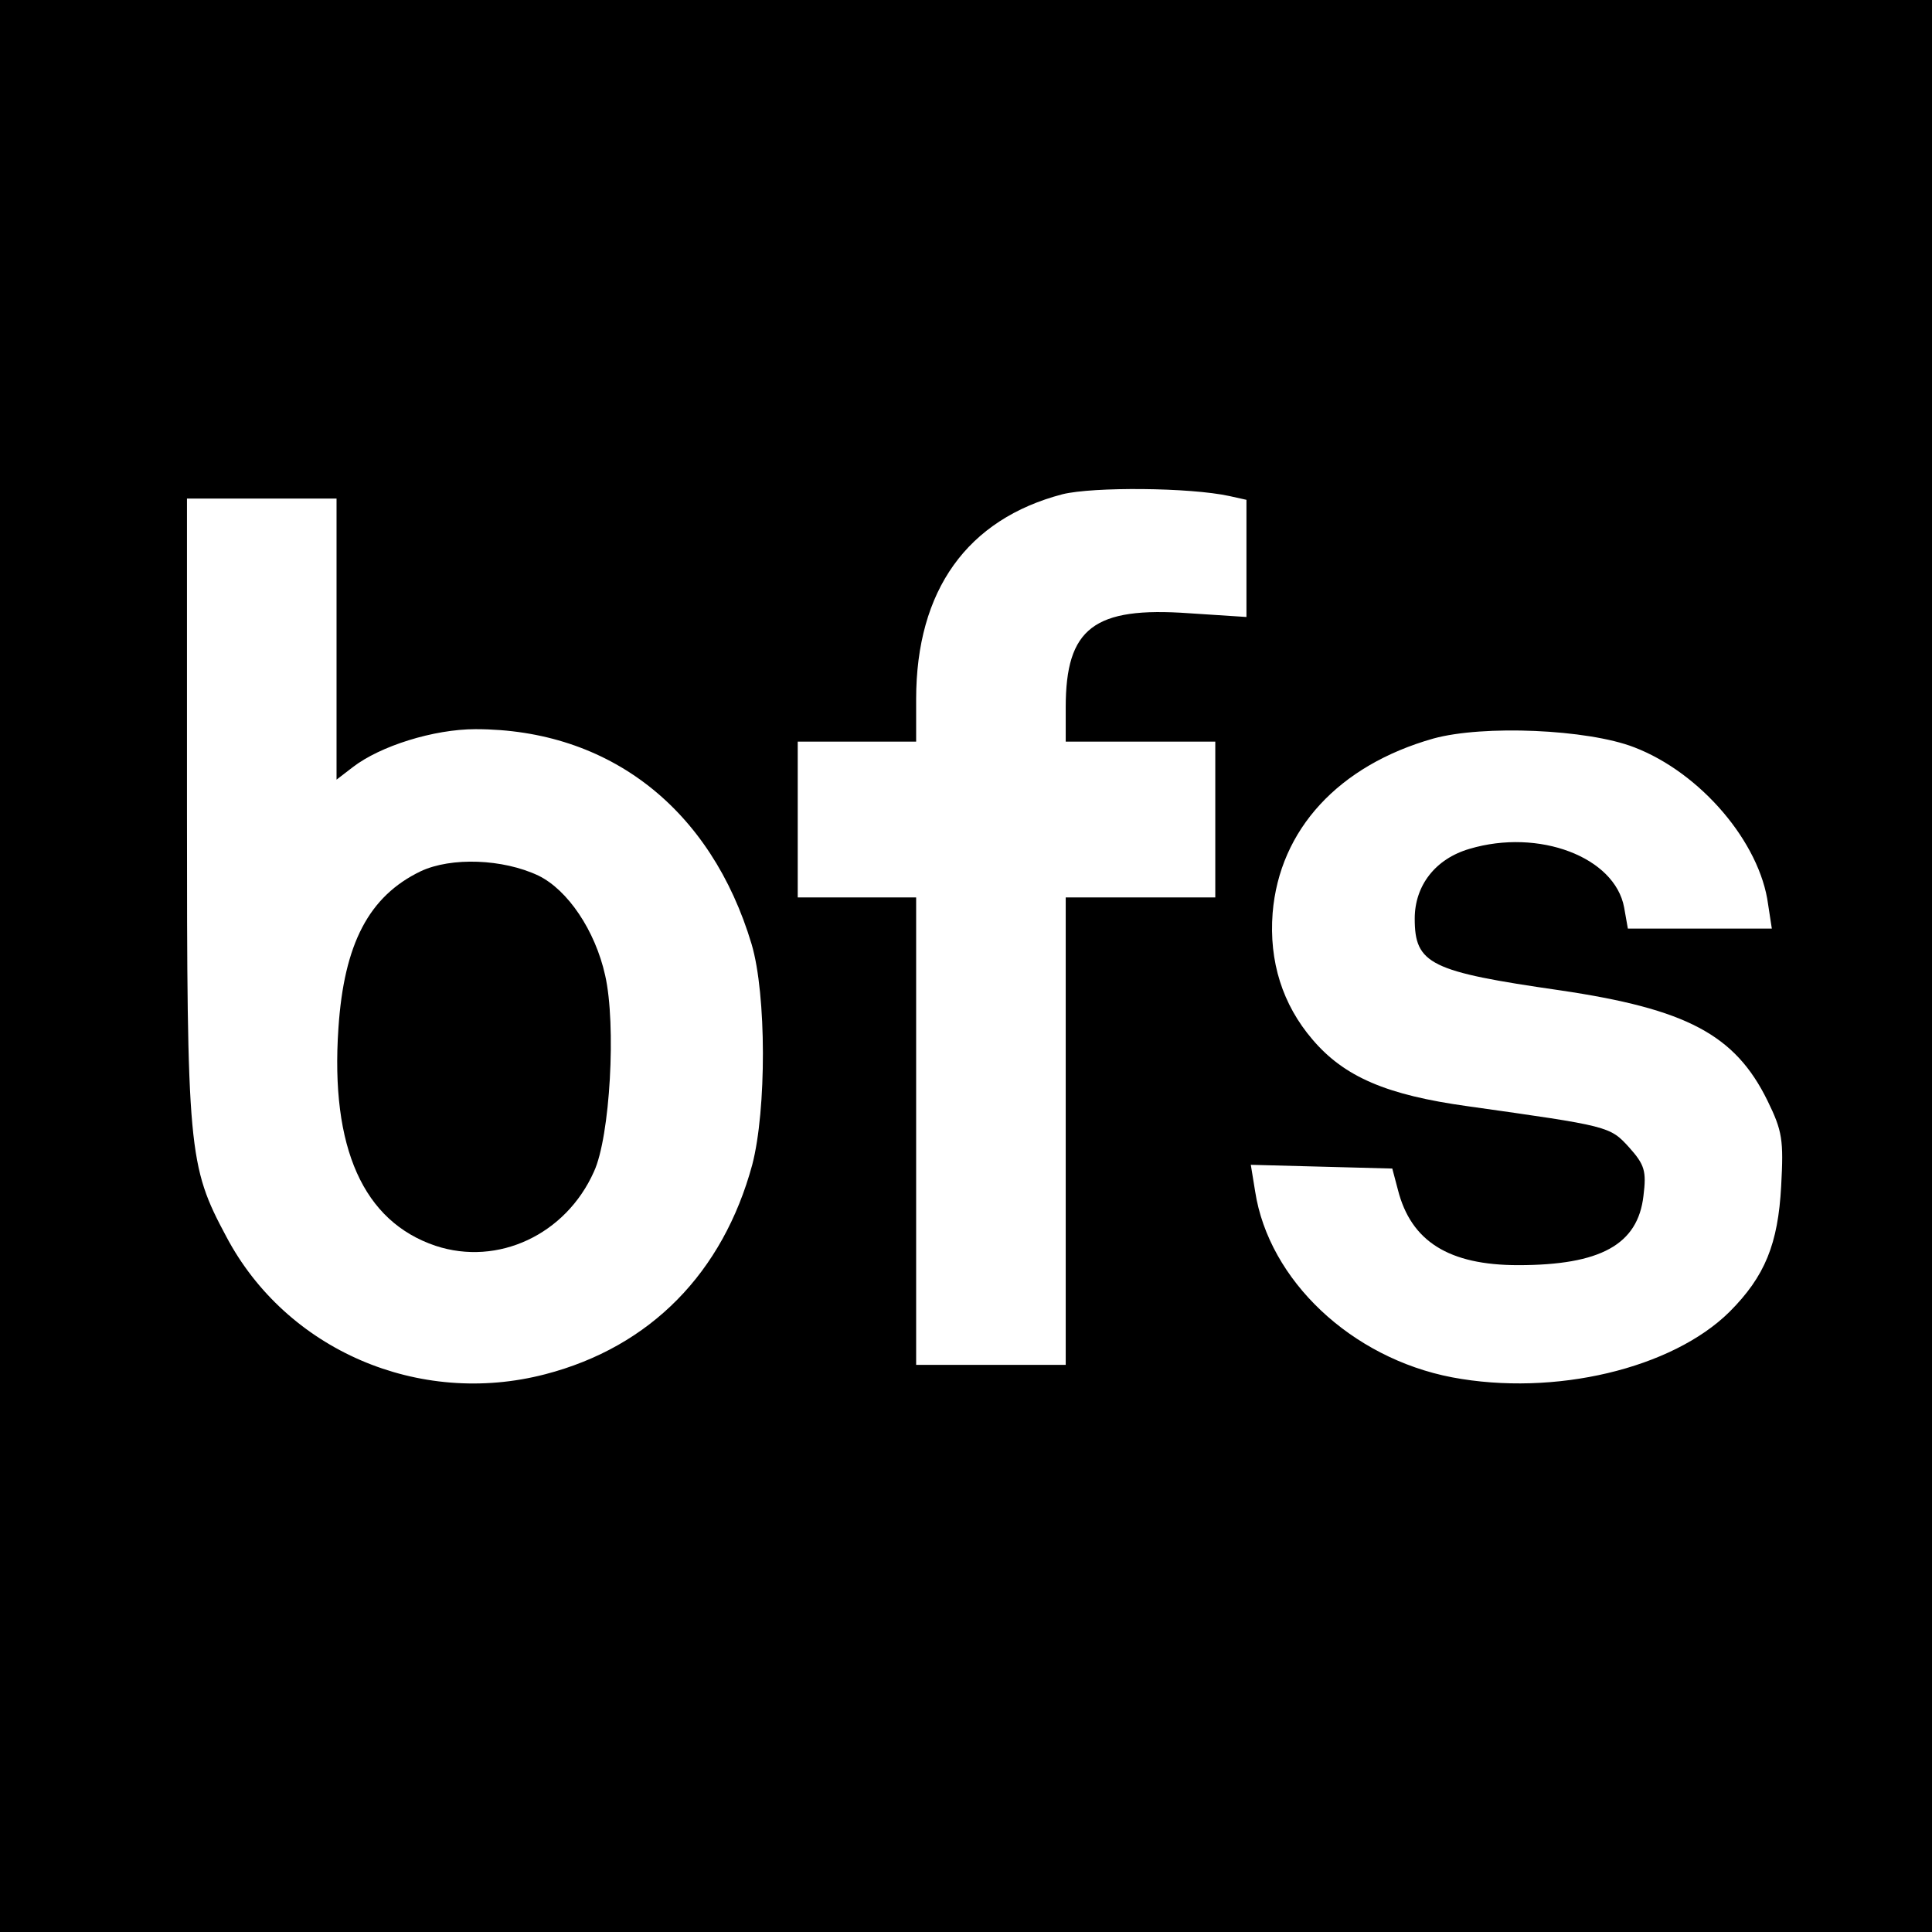 <?xml version="1.0" standalone="no"?>
<!DOCTYPE svg PUBLIC "-//W3C//DTD SVG 20010904//EN"
 "http://www.w3.org/TR/2001/REC-SVG-20010904/DTD/svg10.dtd">
<svg version="1.0" xmlns="http://www.w3.org/2000/svg"
 width="310pt" height="310pt" viewBox="0 0 310 310"
 preserveAspectRatio="xMidYMid meet">
<g transform="translate(0,310) scale(0.1,-0.1)"
fill="#000000" stroke="none">
<path d="M0 1550 l0 -1550 1550 0 1550 0 0 1550 0 1550 -1550 0 -1550 0 0
-1550z m1973 754 l27 -6 0 -94 0 -94 -92 6 c-153 11 -198 -24 -198 -151 l0
-55 120 0 120 0 0 -125 0 -125 -120 0 -120 0 0 -375 0 -375 -120 0 -120 0 0
375 0 375 -95 0 -95 0 0 125 0 125 95 0 95 0 0 68 c0 175 82 289 235 329 49
12 204 11 268 -3z m-1433 -230 l0 -225 26 20 c44 34 130 61 197 61 215 0 378
-128 443 -345 24 -81 24 -266 1 -354 -47 -173 -163 -292 -332 -336 -203 -53
-416 39 -512 221 -61 114 -63 137 -63 687 l0 497 120 0 120 0 0 -226z m2082
-173 c107 -41 202 -153 215 -252 l6 -39 -116 0 -115 0 -6 34 c-15 81 -137 127
-248 94 -55 -16 -88 -59 -88 -112 0 -73 25 -85 233 -115 203 -30 281 -71 333
-177 24 -49 26 -63 22 -137 -5 -93 -26 -145 -83 -202 -92 -91 -281 -136 -445
-105 -162 31 -294 156 -316 298 l-7 43 114 -3 113 -3 9 -34 c21 -83 82 -121
193 -121 132 0 192 33 201 111 5 40 2 50 -23 78 -31 34 -32 34 -259 66 -130
18 -198 47 -249 107 -48 56 -70 125 -64 203 11 134 106 237 258 280 80 22 247
15 322 -14z"/>
<path d="M675 1702 c-83 -40 -123 -116 -132 -252 -13 -192 40 -310 156 -349
100 -33 209 18 254 119 26 56 36 236 18 315 -16 72 -60 137 -107 160 -57 27
-140 30 -189 7z"/>
</g>
</svg>
